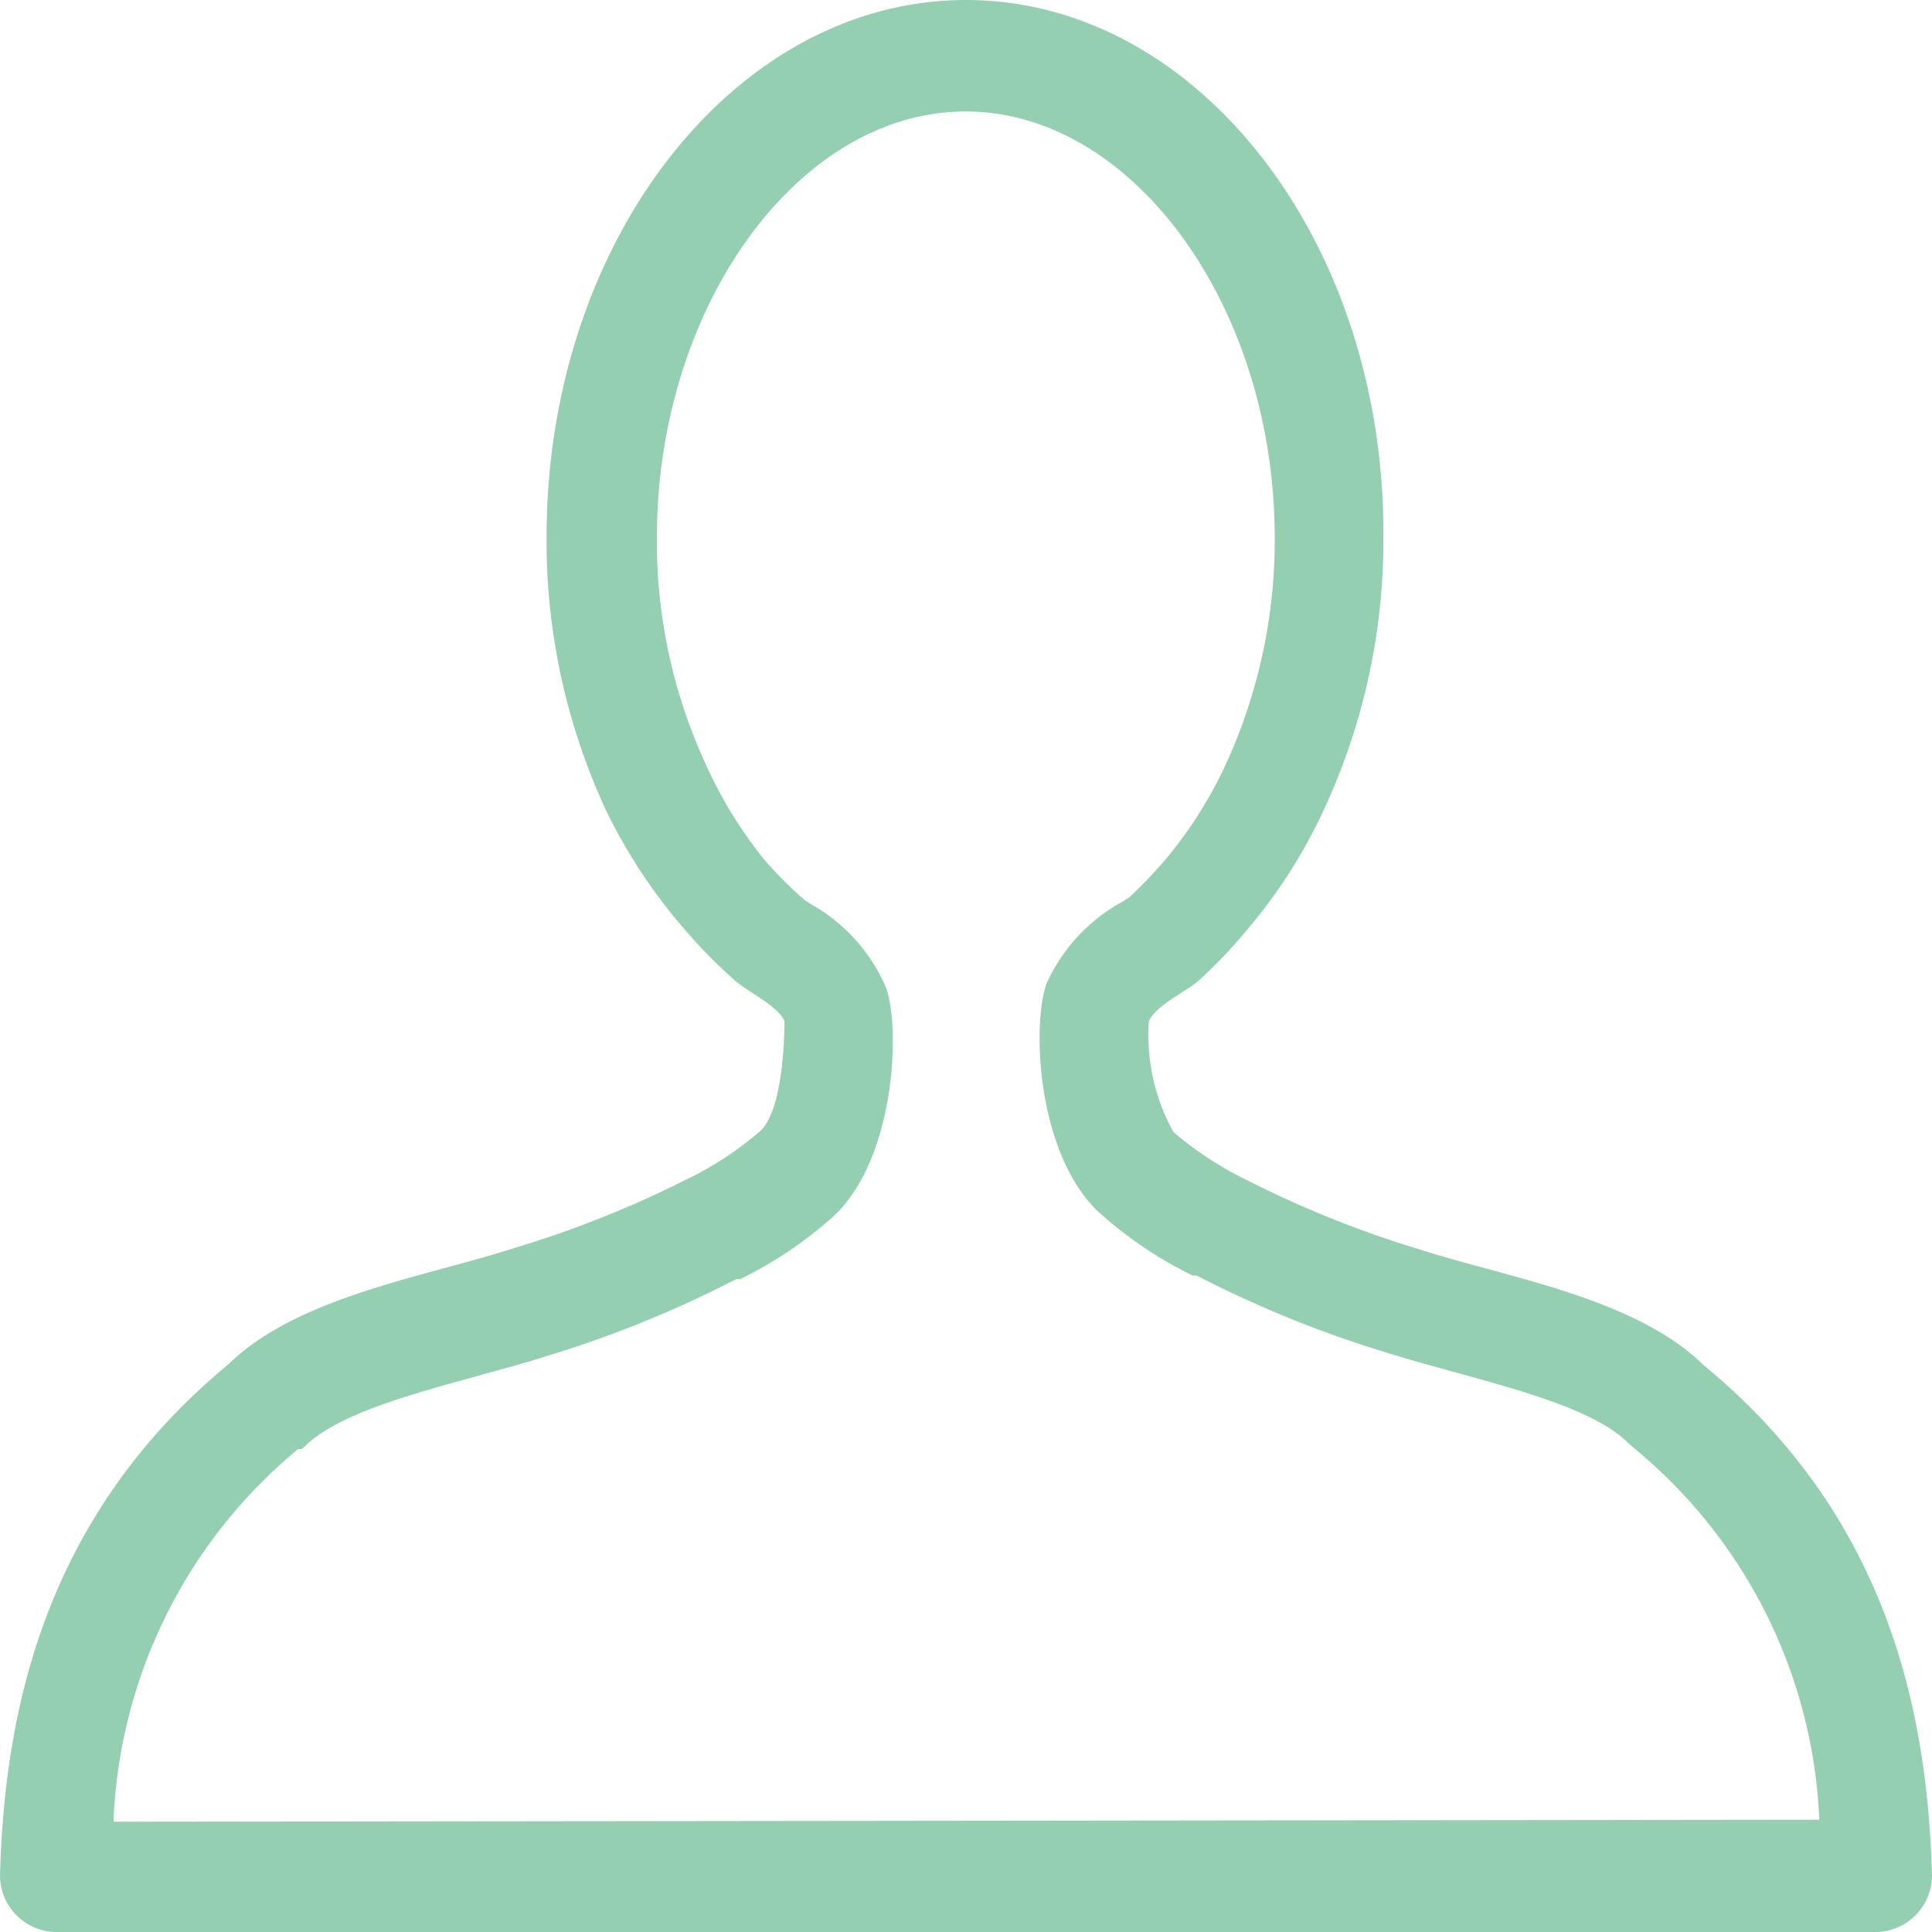 <svg xmlns="http://www.w3.org/2000/svg" xmlns:xlink="http://www.w3.org/1999/xlink" width="48" height="48" viewBox="0 0 48 48"><defs><style>.a{fill:none;}.b{clip-path:url(#a);}.c{fill:#2da166;opacity:0.5;}</style><clipPath id="a" transform="translate(0)"><rect class="a" width="48" height="48"/></clipPath></defs><g class="b"><path class="c" d="M42.33,33.92c-1.72-1.69-4.91-2.18-7.13-2.9A26.22,26.22,0,0,1,31,29.33a8.43,8.43,0,0,1-1.85-1.21,5,5,0,0,1-.61-2.73c.14-.39.9-.74,1.21-1A12,12,0,0,0,31,23.08a13,13,0,0,0,1.88-2.94,15.86,15.86,0,0,0,1.49-6.81C34.41,6,29.75,0,24,0S13.58,6,13.58,13.33a15.86,15.86,0,0,0,1.48,6.81A13.4,13.4,0,0,0,17,23.08a12.89,12.89,0,0,0,1.27,1.29c.32.28,1.07.63,1.22,1,0,.15,0,2.17-.6,2.73A8.43,8.43,0,0,1,17,29.33,26.22,26.22,0,0,1,12.8,31c-2.22.72-5.41,1.21-7.13,2.9C1,37.76.11,42.71,0,46.59A1.41,1.41,0,0,0,1.46,48H46.54A1.41,1.41,0,0,0,48,46.59C47.89,42.71,47,37.76,42.33,33.92ZM2.82,45.26A12.63,12.63,0,0,1,7.41,36L7.5,36l.09-.08c.8-.79,2.7-1.3,4.22-1.72.61-.17,1.25-.34,1.84-.53a27.82,27.82,0,0,0,4.64-1.89l.1,0a10.05,10.05,0,0,0,2.37-1.61c1.5-1.47,1.61-4.68,1.25-5.64a4.33,4.33,0,0,0-1.87-2.07l-.15-.1a9.77,9.77,0,0,1-1-1A10.9,10.9,0,0,1,17.54,19a13.19,13.19,0,0,1-1.22-5.64c0-5.74,3.51-10.59,7.67-10.59s7.68,4.85,7.68,10.59A13.34,13.34,0,0,1,30.45,19,10.56,10.56,0,0,1,29,21.3a10.9,10.9,0,0,1-.95,1l-.16.1A4.36,4.36,0,0,0,26,24.44c-.36,1-.25,4.16,1.26,5.64a10.05,10.05,0,0,0,2.37,1.61l.1,0a27.82,27.82,0,0,0,4.64,1.89c.59.19,1.23.36,1.84.53,1.52.42,3.42.93,4.22,1.72l.09.08.09.08a12.63,12.63,0,0,1,4.59,9.22Z" transform="translate(0)"/></g></svg>
